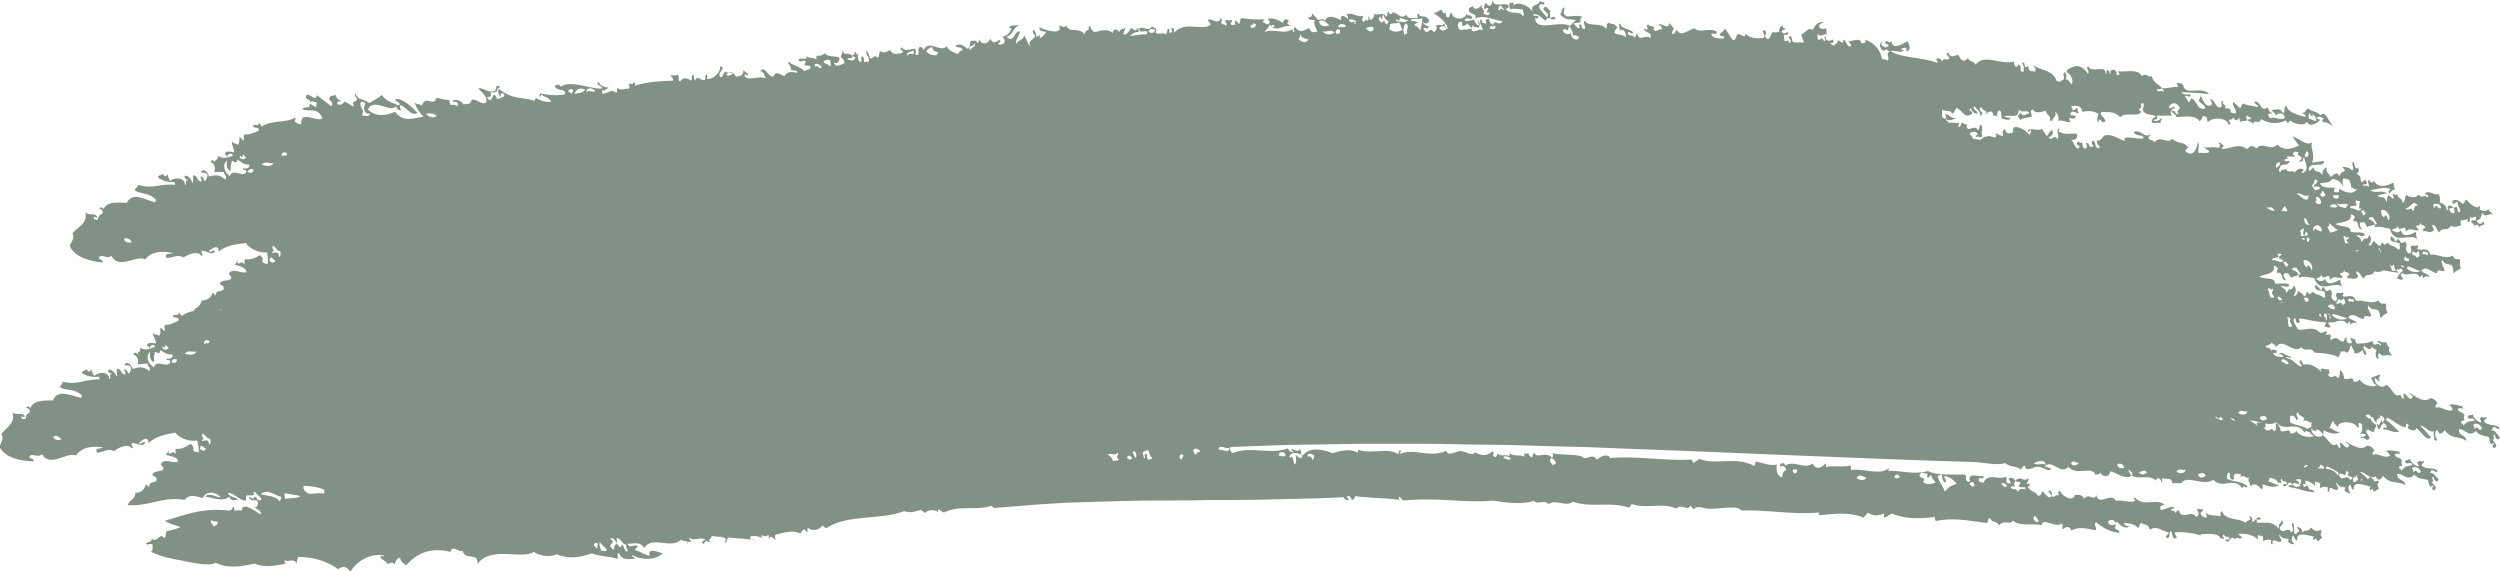 <?xml version="1.0" encoding="UTF-8" standalone="no"?><svg xmlns="http://www.w3.org/2000/svg" xmlns:xlink="http://www.w3.org/1999/xlink" fill="#829185" height="45.7" preserveAspectRatio="xMidYMid meet" version="1" viewBox="-0.0 0.1 200.0 45.7" width="200" zoomAndPan="magnify"><g id="change1_1"><path d="M199.35,34.48c.07-.05,.05-.13,.1-.19,.21-.14,.43,.38,.5,.01-.38-.31-.86-.09-1.23-.47-.02-.16,.27-.21,.2-.38-.21,.2-.3-.16-.53,.13,.04,.11,.14,.24,.06,.32-.23-.06-.73-.46-.56-.7-.19,.22-.29,0-.48,.22,.13,.41,.43-.08,.56,.33-.43,.12-.48-.05-.89,.38-.06-.13-.13-.17-.21-.22,.07-.25,.1-.06,.29-.21-.08-.15-.06-.27,0-.37-.14-.33-.38-.17-.54-.47,.16-.32,.57,.18,.36-.26-.32-.07-.95-.26-1.12-.06,.16-.1,.27,.11,.37,.34-.5,.26-1.05-.4-1.35-.14-.09-.15-.04-.26,.12-.33-.14-.38-.35-.39-.54-.47-.53,.42-1.1-.05-1.73-.44,.04,.19,.41,.21,.23,.44-.29,.23-.43-.4-.69-.35-.03,.14,.15,.34-.07,.42l-.19-.35c-.48,.35-.71-.69-1.11-.77-.39,.41-1.03-.12-.9-.56,.09,.02,.4,.51,.36,.11-.27,.08,.16-.24,0-.37-.22,.1-.44,.15-.66,.25,.19,.47,.17,.4,.45,.65-.59,.12-1.23-.16-1.4-.56,.06,.19-.37,.26-.47,.23,.03-.55-.54-.04-.76-.28,.03-.12-.16-.67-.34-.61,0,.22,.04,.46-.16,.62-.29-.52-.48,.28-.81-.36,.24,.06,.12-.15,.11-.34-.32,0-.87-.28-.59,.21-.31-.35-.89-.76-1.45-.61l-.2-.35c-.35,.08,.19,.4-.01,.51-.48-.22-.64-.63-1.2-.69,.18-.23,.27,.13,.45-.1-.31,.01-.87-.54-1.02-.2,.1-.07,.46,.13,.34,.24-.28-.07-.58,.05-.81-.35,.17-.02,.38,.11,.28-.23-.23,.05-.45-.21-.4,.2-.03-.5-.27-.25-.49-.49,.18-.11,.34-.08,.54-.31,.09,.23,.24,.08,.32,.37,.57-.84,1.3,.59,2.04,.02,.31,.42,.76-.12,1.05,.43,.66,.02,1.32,.06,1.93,.37,0-.17,.18-.3,.14-.48,.16,.07,.35-.12,.48,.13,.29-.17,.24-.43,.35-.64,.13,.23,.3,.48,.27,.66,.35,.06,.57-.17,.67-.26,.08,.25,.07,.38,.31,.39,.02-.38-.4-.47-.19-.73,.18,.15,.53,.5,.62,.04,.11,.23,.26,.19,.38,.34-.11,.19-.13,.41,.07,.69,.24-.18-.13-.22,.14-.48,.32,.41,.58,.01,1.03,.23-.25-.4-.33-.38-.19-.73-.15,.13-.2-.29-.31-.39-.25,.09-.45-.04-.67-.12,.03,.29,.41,.21,.24,.44-.2-.43-.62,.23-.62-.41-.48,.22-.74,.2-1.29,.22-.09-.15-.14-.28-.12-.4-.09,.06-.18,.1-.24-.07-.33,.06,.12,.33-.07,.43-.28,.09-.44-.16-.36-.47-.24,.08-.12,.26-.31,.36-.41-.09-.44-.54-.98-.12-.1-.17,.13-.26-.05-.46-.38,.03-.44,.07-.22-.21-.17-.11-.39,.13-.57,.07-.58-.62-1.26-.14-1.77-.26-.17-.33-.5-.71-.26-.93h.03c.1,.21,.02,.36,.24,.42,.27-.06-.05-.28,.13-.37l.3,.03c.6,.13,1.21,.26,1.83,.28-.07,.12-.11,.25-.18,.37,.18-.11,.32,.19,.51-.03-.06-.11-.19-.24-.19-.34,.21,0,.41,0,.62-.02,0-.02-.01-.03-.02-.04,.32-.06,.66-.21,.94,.2,.15-.27,.21-.26,.25,.06,.19-.27,.35-.15,.53-.17-.23-.25-.49-.18-.72-.45,.47-.45,.83,.16,1.26,.14-.02-.43,.43-.08,.6-.23-.02-.27-.42-.63-.24-.85,.24,.43,.53,.24,.79,.4,.2,.36,.09,.25,.19,.63,.24-.3,.23-.21,.56-.46-.18-.27-.09-.32-.12-.68-.2-.1-.44,.12-.61-.29-.6,.37-1.09-.06-1.79,.03-.32-.72-.76-.14-1.11-.4,.08-.08,.15-.16,.03-.28-.19,.22-.33-.13-.53,.17,0,.19,.19,.43-.05,.57-.06-.09-.12-.06-.18-.11-.33-.34,.09-.51-.24-.86-.26,.21-.31,.18-.56-.2-.1,.08-.12,.17-.15,.26-.16-.1-.31-.41-.48-.4-.1,.56,.49,.35,.78,.54-.11,.15,.17,.38-.1,.49-.27-.31-.58-.2-.85-.48-.28,.03-.2,.39-.44-.02-.19,.11-.04,.28-.29,.38-.12-.3-.28-.25-.41-.44-.14,.08-.18,.53-.41,.35,.13-.24,.29-.47,0-.8-.18,.62-.35,.02-.56,.61-.17-.43-.19-.28-.47-.53,.18-.13,.65,.25,.65-.16-.37-.17-.76,0-1.14-.08,.08-.53-.88-.29-1.23-.54,.36-.21,1.34-.18,1.14-.86,.13-.02,.25,.07,.37,.22-.12,.1-.13,.22-.09,.35,.53-.16,.24,.61,.72,.58-.15-.2-.29-.4-.15-.54,.11-.03,.22-.04,.32,0l.23,.34c.2-.15,.39-.09,.59-.24-.16-.42-.37-.2-.54-.47,.14-.1,.27-.14,.39-.07,.12,.17,.23,.34,.34,.51-.16-.01-.23,.05-.15,.26,.42-.17,.81,.01,1.21,.03,.45,1.36,1.7,.13,2.28,.73-.17-.23-.18-.42-.18-.62-.43,.24-1.06,.59-1.21-.05-.26,.31-.48,.16-.71,.06,.07-.31,.38,.03,.36-.43,.23,.69,.68-.32,.73,.46,.38-.44,.68-.02,1.04-.2-.15-.21-.31-.16-.16-.4,.15,.2,.25-.17,.28-.23-.04,.35,.27,.06,.41,.46-.16-.01-.23,.05-.15,.26,.29-.12,.54,.22,.85-.17-.07-.14-.23-.3-.16-.4,.35,.07,.28,.37,.59,.57,.25-.53,.6-.04,.89-.6,.2,.17,.49,.03,.7-.05,.39,.07,.79,.14,1.18,.19-.13-.37-.38,0-.54-.23,.05-.26-.25-.2-.05-.46h0s0,.1-.04,.18c.18-.02,.21-.07,.21-.14,.02,0,.05,0,.07,.03,.04,.14,0,.24,.13,.41,.1-.02,.14-.06,.16-.11,.02,.03,.04,.06,.06,.11,.14-.19,.27-.16,.37,.07-.31,.17-.37,.41-.51,.63,.19-.1,.31,.21,.51,0-.07-.17-.32-.39-.05-.46,.43,.33,1.03-.3,1.41,.35,.17-.26,.23-.24,.24,.07,.21-.25,.36-.12,.54-.14-.21-.27-.48-.21-.68-.5,.5-.42,.82,.21,1.25,.22,.02-.43,.43-.05,.61-.19,0-.27-.37-.66-.17-.87,.2,.45,.51,.27,.76,.45,.17,.38,.07,.25,.14,.64,.26-.29,.25-.19,.59-.42-.16-.28-.06-.33-.07-.69-.2-.11-.45,.09-.59-.32-.63,.33-1.08-.13-1.79-.09-.26-.74-.74-.19-1.08-.47,.08-.07,.16-.15,.05-.28-.21,.21-.32-.15-.54,.14,0,.15,.09,.33,.02,.47,0-.01-.01-.02-.02-.03-.04,.05-.08,.08-.12,.1-.05-.05-.1-.04-.15-.1-.31-.36,.13-.51-.18-.87-.27,.2-.33,.16-.54-.23-.1,.07-.14,.16-.17,.25-.15-.11-.27-.43-.44-.43-.15,.56,.46,.38,.74,.59-.12,.14,.14,.39-.14,.48-.25-.33-.56-.23-.81-.54-.29,0-.23,.37-.44-.05-.15,.07-.11,.19-.19,.28-.06-.03-.12-.04-.18-.05-.1-.17-.22-.17-.32-.34-.14,.07-.22,.52-.44,.32,.14-.23,.33-.45,.06-.8-.23,.6-.35,0-.6,.58-.14-.45-.17-.29-.43-.56,.19-.12,.63,.3,.66-.12-.35-.19-.76-.05-1.13-.16,.12-.53-.85-.35-1.19-.62,.37-.19,1.35-.09,1.21-.78,.13-.01,.24,.09,.35,.24-.13,.09-.15,.21-.12,.34,.54-.13,.19,.63,.67,.63-.14-.21-.26-.42-.11-.55,.11-.02,.22-.03,.32,.01l.2,.35c.21-.14,.4-.07,.61-.2-.13-.43-.35-.23-.5-.51,.14-.09,.28-.12,.39-.04,.1,.18,.2,.35,.3,.53-.16-.02-.23,.04-.17,.25,.43-.14,.8,.06,1.2,.11,.34,1.39,1.68,.24,2.22,.88-.15-.24-.14-.43-.13-.63-.44,.21-1.1,.52-1.2-.13-.28,.29-.49,.13-.71,.01,.1-.31,.38,.06,.39-.4,.18,.71,.7-.28,.69,.5,.41-.42,.68,.02,1.05-.13-.13-.22-.3-.18-.13-.41,.14,.21,.26-.15,.29-.21-.07,.35,.26,.08,.37,.48-.16-.02-.23,.03-.17,.25,.3-.1,.52,.25,.86-.12-.06-.14-.21-.31-.12-.41,.34,.09,.25,.38,.54,.61,.29-.51,.6,0,.94-.54,.22,.22,.61,0,.82-.03-.08-.07-.07-.35-.03-.4,.22,.08,.71-.3,.49,.15,.38-.02,.12-.2,.27-.44,.1,.27,.32-.11,.45,.06,0,.4-.14,.16-.37,.25-.05,.27,.13,.13,.25,.45,.16-.19,.29-.15,.37,.12,.06-.31,.53-.06,.35-.48-.1,0-.3,.48-.57-.11,.48-.07,.25-.29,.5-.59,.19,.5,.59-.13,.82,.19-.1-.31-.27-.18-.37-.49-.29,.28-.5,.12-.72,0,.07-.08,.1-.27-.02-.23-.16,.28-.75-.19-1.02-.53-.2,.09-.07,.27-.32,.35-.22-.29-.7-.48-.82-.17,.08,.43,.34-.19,.45,.06-.08,.22,.37,.61,.13,.78-.23-.07-.05-.19-.25-.45-.23,.19-.37-.13-.57-.1-.3,.06,.1,.33-.2,.39,.04-.37-.33-.62-.55-.61,.03-.35,.02-.43-.08-.69-.39,.12-.69-.3-1.09-.1,.02,.22,.39,.14,.2,.36-.33-.29-.4,.15-.74-.22-.08,.23-.7,.32-.92,.02-.29,.16,.01,.5-.36,.63,.03-.41-.41-.29-.4-.71-.16,.21-.25-.07-.39,.03,.07,.14,.18,.3,0,.37-.08-.18-.2-.13-.28-.3-.25,.13-.06,.38-.21,.53-.17-.56-.48-.25-.7-.49,.26-.12,.5-.15,.74-.17-.4-.36-.92,.09-1.32-.28,.55-.04,1.13-.32,1.63-.07-.11,.09-.26,.18-.12,.34,.27-.21,.15-.25,.44-.32,0-.17-.12-.38-.11-.55-.63,.36-1.31,.44-1.59-.21,.1,.24-.3,.31-.32-.01-.29,.12,.07,.41-.09,.57-.14-.19-.34-.03-.5-.13,.11-.12,.56,0,.31-.36-.09-.28-.31,.32-.4,.04-.08-.44-.03-.36-.36-.62,.28-.1,.15-.31,.14-.48-.29,.26-.29-.33-.38-.47-.26,.18,.15,.53-.11,.71-.24-.27-.52-.28-.8-.29,.14,.21,.3,.17,.14,.41-.26-.08-.18,.2-.44,.33,.05-.42-.36-.16-.59,.06-.24-.29-.42-.42-.34-.76-.35,.15-.35,.4-.35,.64-.18-.46-.7-.17-.69-.63-.13,.03-.31,.39-.41,.19,.09-.78,1.14-.08,1.26-.7-.32,0-.66,.1-.98,.11,.27-.63-.14-1.03-.03-1.63-.37,.37-.94-.28-1.56-.46,.24,.25,.24,.41,.55,.72-.63,.31-1.22,.45-1.74-.06-.63,.58-1.08-.31-1.72,.32-.09-.28-.25-.06-.36-.24-.12,.09-.24,.19-.36,.28-.32-.29-.71-.26-1.07-.19-.37,.08-.72,.22-.97,.15,.07-.08,.21-.15,.16-.26-.12-.03-.32-.42-.38-.08,.17-.13,.12,.25-.03,.29-.14-.13-.96,0-1.12-.06,.12,.18,.48,.25,.37,.41-.29,.11-.55,.01-.83,.04-.07-.31,.1-.57-.03-.89-.11,.58-.41,1.34-1.04,.73,.2-.15,.05-.26,.28-.23-.4-.59-.79-.27-1.32-.73-.34,.47-.89-.33-1.43,.27-.14-.3-.34-.02-.47-.39,.07-.08,.21-.15,.15-.26-.41,.4-.78-.44-1.32-.18,.19,.46,.79,.13,.78,.52-.45,.13-1.79-.37-1.49,.22-.42-.12-1-.61-1.61-.46-.34,.25-.29,.49-.61,.39-.11,.32,.23,.39,.2,.62-.09,.05-.17,0-.25-.05-.13-.2-.05-.35-.27-.56-.23,.13-.03,.33,.02,.51-.09-.02-.19-.01-.28,0-.07-.17-.12-.38-.33-.26,.13,.17,.12,.32-.04,.43-.33-.19-.15-.26-.27-.56-.15,.3-.23-.23-.38,.07-.09,.26,.29,.15,.16,.4-.25,.28-.42-.46-.64-.64,.22,.09,.65-.14,.42-.5-.49,0-.98,.14-1.44-.19,.04-.07,.13-.12,.08-.21-.39,.22,.12,.6-.19,.84-.13-.32-.31-.08-.48,0-.06-.03-.13-.06-.2-.08,.12-.2,.49-.14,.29-.65-.25,.15-.28,.34-.42,.51l-.4-.58c-.39,.2-.75-.12-1.14,.1,.2,.41,.09-.19,.25,.04,.06,.13-.08,.23-.09,.35-.24-.32-.77-.7-1.21-.64-.25,.13,.03,.35-.22,.47-.31,.01-.38,.14-.55-.31-.31,.14-.1,.37-.16,.56-.21-.05-.41-.15-.61-.25,.18,.28,.08,.29-.07,.37-.11-.06-.22-.1-.33-.11-.07-.03-.14-.03-.18,0-.07,0-.13,.03-.2,.05h0c-.12-.02-.15,.01-.16,.07-.1,.06-.2,.12-.3,.19-.18-.09-.37-.06-.56-.12-.03-.32-.28-.21-.22-.47,.21-.03,.43-.19,.62,.09-.07,.09-.2,.17-.14,.27,.18-.17,.33,.12,.51-.07-.17-.32,.09-.57-.07-.89-.3-.05-.04,.24-.28,.4-.29-.61-.95,.41-.91-.5-.11,.05-.21,.03-.31-.12-.24,.05-.11,.5-.33,.32-.08-.11,.06-.18,.02-.29-.29,.04-.58-.08-.88,.02,.23-.23-.33-.14-.11-.31,.26,.2,.55-.02,.82-.1-.45,.05-.55-.22-.92-.35-.02,.14,.19,.32-.02,.43-.08-.1-.16-.03-.24-.18,.06-.19-.06-.4,.03-.58,.26,.24,.55-.04,.8,.33,.24-.14,.18-.31,.34-.46,.53,.27,.65,.9,1.23,.47,.1-.25-.4-.19-.1-.45,.17,.39,.24,.4,.54,.44,.12-.22-.55-.32-.22-.61,.14,.36,.39,.25,.46,.8,.47-.31-.34-.37,.05-.72,.26,.46,.56,.18,.34,.63,.35-.41,.65-.35,.62,.1,.09-.07,.18-.12,.25,.04,.15-.11,.02-.62,.35-.45,.08,.21,.04,.4,.09,.6,.19,.04,.69,.26,.7-.1-.2,.15-.37-.09-.57-.02,.53-.33,1.18,.29,1.24-.59,.27,.34,.6-.07,.86,.29-.23-.03-.49,.4-.69-.04l-.27,.25c.08,.11,.15,.22,.23,.33,.21-.19,.54-.16,.91-.28,0-.2-.2-.42,.04-.58,.33,.46,.89,.14,1.07,.11,.05,.38,.47,.41,.32,.79,.07-.03,.13,0,.18,.1,.06-.42,.39-.36,.25-.76,.26,.05,.3,.48,.26,.7,.35-.2,1.2,.46,.84-.22,.14-.08,.57,.21,.52-.19-.14-.09-.3,.06-.43-.16,.27-.42,.46,.05,.71-.08l-.11-.17c.04-.06,.03-.14-.04-.23-.11,.08-.23,.25-.33,.16-.05-.11-.17-.23-.1-.31,.32,0,.77-.12,.85,.46,.45-.09,.9-.08,1.32,.18-.13,.22-.16,.46-.06,.72,.16-.68,.17,.11,.58-.11,0-.41-.52-.46-.31-.79,.5,.09,1.03-.12,1.49,.44,.49-.46,1.28,.02,1.7-.4-.07-.17-.25-.13-.17-.25,.32-.07,0-.62,.36-.44,.06,.21-.09,.37-.06,.57,.32,.41,.7,.25,1.05,.43-.18,.15-.44,.3-.31,.52,.23,.09,.48-.08,.7,.08-.15-.18,.14-.26,.04-.43-.24,.22-.46,.29-.66,.15,.33-.13,.37,.05,.29-.38,.4,.07,.82-.04,1.21,.05-.2-.27-.02-.66,.26-.6-.13-.37-.36,.19-.5-.11,.15-.34,.54-.51,.89,.05-.21,.3-.24,.23-.12,.49-.34,.12-.21-.44-.56-.2,.13,.2,.28,.15,.4,.45,.61,0,1.47-.22,1.83,.33,.26-.11,.11-.32,.37-.43,.06,.09,.12,.06,.18,.11,.17,.1-.03,.46,.22,.34,.28-.33,1.4-.34,1.58,.27,.34-.07-.14-.33,.05-.43,.09,.12,.22-.06,.34-.14,.11,.34,.28,.2,.45,.03,.07,.12-.02,.19,.09,.32,.19-.19,.34,.02,.54-.16-.1-.15-.08-.27-.02-.37,.12,.1,.24,.14,.36,.24-.12,.13-.22,.03-.34,.14,.24,.15,.46,.18,.54,.36-.13-.51,.49,.04,.57-.45,.62,.38,1.28,.43,2,.12,.2,.37,.15,.18,.32,0,.39,.28,1.09,.48,1.35,.11,.23,.52,.95,.03,1.07-.18-.06,.03-.4-.12-.23-.2,.18-.06,.35-.03,.5,.13-.08,.08-.16,.15-.04,.29,.29-.07,.54,.18,.81,.29-.61-.66-.52-1.2-1.05-.87-.3-.35-.66-.24-.97-.54-.26,.13-.17,.41-.44,.33,.03,.21,.4,.12,.21,.35-.59-.17-1.34-.32-1.51-.89-.29,.15,.01,.44-.27,.6-.24-.58-.81-.17-1.01-.25,.17,.03,.32,.19,.47,.41,.24-.29,.75-.12,.68,.24-.42,.2-.76-.17-1.17,0-.05-.09-.11-.17-.16-.26,.09-.25,.41,.01,.29-.22-.15,.14-.22-.28-.34-.38-.55,.43-.53-.58-1.04-.48,.04,.29,.42,.3,.27,.44-.38-.1-.77-.09-1.13-.28-.25,.09-.11,.27-.3,.37-.17-.2-.38-.36-.53-.49-.14,.24,.27,.6,.22,.86-.17,.16-.3-.05-.45-.03,.14-.35-.3-.35-.42-.31,.13-.38-.24-.29-.2-.49,.04-.04,.08-.08,.02-.14-.32,.12,.09,.41-.19,.54-.41,.1-.54-.82-.83-.63,.15,.18,.19,.34,.08,.46-.55,.23-.76-.72-.87-.85,.09,.19-.08,.32-.12,.49,.13,.23,.6,.39,.51,.63-.67,.14-.56-.52-1.07-.82-.15,.09-.09,.22-.23,.32-.11-.17-.22-.34-.33-.51,.13-.11,.52,.24,.46-.12-.26-.03-.52,.07-.76-.17,.76-.02,1.5,.08,2.25,.13-.56-.65-1.95,.15-2.06-.68-.17-.25-.37-.19-.56-.2,.06,.11,.17,.23,.1,.32-.4-.05-.83,.15-1.24,.09,.05,.11,.17,.23,.1,.32-.17-.24-.4,.1-.56-.2,.16-.08,.3,.04,.46-.12-.39-.41-.61-.35-.87-.98-.36,.21-.16-.28-.77,0-.33-.62-1.31-.27-1.9-.37,.06,.11,.17,.23,.1,.31-.06-.05-.13-.05-.2,.04,.07-.32-.18-.63-.48-.39-.09,.08,.04,.2-.03,.29-.16-.23,0-.27-.23-.34-.15,.09-.06,.23-.09,.35-.12-.15-.05-.25-.16-.4-.41-.13-1.08,.2-1.27-.25-.31,.14,.2,.43-.05,.58-.3-.46-.61-.61-.91-.6-.3,.02-.57,.19-.81,.35,.08-.06,.13,.06-.01,.14,.29,.04,.66,.6,.44,.95-.27-.18-.17-.4-.48-.37,.07-.18,.13-.37-.08-.6-.24,.18,.08,.45-.12,.64-.21,.03-.23,.27-.52,.06-.36-.95-1.31-.78-1.89-1.27,.15,.2,.29,.39,.15,.54-.36-.09-.48,.07-.54-.46-.45,.39-.11-.45-.5-.23,.22,.26,.13,.46,.14,.68-.09,.05-.17,0-.25-.04,0-.17,.09-.33-.15-.54-.15,.42-.42,.1-.37-.21-.59,.14-1.18-.03-1.71-.12-.53-.08-1-.09-1.37,.36-.19-.36-.41-.16-.61-.52-.36,.42-.58,.14-.75-.26-.47,.06-.62,.32-.82-.19-.36,.12,.23,.38,.04,.52-.26,.19-.39-.23-.52,.22-.15-.33-.32-.3-.5-.22,.06,.11,.18,.22,.11,.31-.6-.24-1.3-.32-1.96-.43-.67-.1-1.31-.2-1.8-.52,.32-.09,.96,.23,1.08-.09-.09,.05-.26,.02-.19-.1,.23-.07,.5-.17,.37,.19,.43,.02,.29-.5,.1-.79-.47,.3-1.19,.71-1.27,0-.18,.33-.33-.2-.51,.08,.05,.27,.4,.13,.24,.32-.2,.22-.38,.02-.57-.14,.04-.07,.13-.13,.07-.21-.24,.21-.19,.46,.1,.74,.21-.07,.22-.26,.5,.06-.35,.2,.11,.5-.15,.71-.14-.14-.29-.08-.44-.13-.15-.88-.85-1.43-1.4-1.55,.28,.26-.17,.33-.26,.26-.1-.46-.69-.13-1.01-.12,.08,.13,.25,.27,.18,.39-.32,.17-.41-.62-.62-.51,.08,.49-.33,0-.44,.02,.13,.19-.25,.31-.33,.47-.1-.17-.21-.1-.31-.26,.17,.07,.41,.03,.26-.26-.28,.17-.63,.15-.56-.28-.29,.12,.15,.31-.14,.42-.28-.51-.22-.05-.44-.11-.17-.19-.09-.35-.05-.52,.04,.37,.52,.02,.76,.07-.21-.17,0-.29-.11-.45-.19,.01-.38,.1-.57-.13,0-.28,.22-.27,.39-.4-.57,0-.64,.22-.9,.64-.33-.28-.61,.27-.9,.35,0,.22,.2,.46,.18,.67-.29-.09-.59,.06-.88-.08-.08-.2-.04-.57-.31-.39,0,.25,.34,.21,.05,.52-.12-.41-.13-.14-.38-.18-.02-.17-.08-.35-.05-.52,.07,.05,.45,.02,.32-.19-.17,0-.34,.23-.51-.05,.06-.26,.4-.05,.26-.27-.12,.08-.18-.13-.19-.24-.24,.17-.3,.36-.26,.56-.17-.08-.34,.12-.51-.05-.2,.2-.24,.78-.51,.53-.3-.25,.18-.42-.18-.67-.3,.19,.22,.46-.07,.65-.48,.03-.97,.09-1.45-.35,.05,.47-.42,0-.57,.03-.22,.11-.16,.61-.44,.48-.21-.3-.48-.76-.63-.92-.02,.16-.18,.26-.38,.41-.08,.36,.43,.03,.31,.39-.3,0-.92,.03-1.01-.36,.17-.12,.45,.16,.44-.19-.57-.36-1.4,.17-1.77-.27-.68,.2-1.07,.73-1.45,.12-.13,.18-.13,.46-.38,.27,.07-.12,.03-.24,.19-.35l-.38-.46c-.07,.7-.83-.26-.88,.24,.19-.17,.31,.11,.25,.3-.21-.15-.42,.3-.63-.03,.12-.37-.22-.15-.45-.39-.28,.13,.16,.3-.12,.43-.06-.04-.13-.15-.19-.08,.03,.34,.69,.22,.51,.75-.34-.4-.93,.38-1.07-.41-.13,.12-.06,.24-.18,.36-.2-.31-.56-.03-.57-.39,.14-.21,.3,.24,.44-.05-.53-.37-.82-.18-1.08-.71-.15,.21,.09,.44-.05,.65,.29-.39,.65,.18,.51,.46-.3-.26-.59-.14-.89-.33,.02-.15,.08-.29,.24-.43-.24-.4-.47-.22-.7-.4-.25,.16-.09,.34-.18,.5-.48-.59-1.33-.09-1.78-.67-.06,.22,.1,.44,.08,.66-.41,.11-.15-.49-.51-.31,.07,.1,.13,.2,0,.29-.13-.1-.37-.24-.39-.45,.19,0,.38,0,.56-.06-.1-.15-.04-.29,.11-.43-.42-.15-.84-.01-1.26-.03-.39-.25-.15-.49-.15-.73-.39,.23-.1,.24-.36,.58,.56,.58,.82,.29,1.27,.47-.3,.16-.22,.27-.49,.43,.07,.38,.29,.38,.21,.81,.13-.17,.58,.08,.51,.16-.22,.37-.76-.11-.64-.45-.16,.33-.66,.05-.63-.16,.14-.3,.3,.15,.44-.06-.07-.1,.03-.19,.12-.29-.97-.49-2.76,.58-2.8-.69,.05,.16,.36,.13,.25-.09-.09-.03-.49,.02-.38-.15,.31-.05,.64,.22,.96,.53,.25-.53,.55,.09,.81-.2-.16-.3-.29,.03-.44-.08,.02-.17-.06-.34,.05-.51-.33-.19-.27-.5-.58-.23,0,.31,.56,.34,.28,.74-.33-.45-.7-.66-.6-.96,.09-.22,.5,.11,.37-.28-.1,.06-.21,.05-.32-.08-.15,.52-.77,.12-.6,.86-.23-.43-1.19-.9-1.53-.47,.05-.1,.02-.2-.01-.29-.08,.08-.16,.15-.25,0-.1,.19-.1,.39,.03,.58,.33-.12,.67,0,1.01,.02-.09,.17,.21,.35-.04,.51-.23-.47-.91-.04-1.34-.54,.16-.17,.31-.08,.17-.36-.4-.16-1.19,.24-1.22-.37-.08,.33-.17,.71-.56,.22-.13,.12-.06,.24-.17,.37,.14,.33,.24-.18,.39,.14-.42,.39,.2,.13,.08,.37-.16,.22-.34-.02-.5,0,.21-.42-.27-.38-.1-.8-.1,.28-.61,.63-.75,.15-.1,.15-.21,.08-.3,.22-.1,.57,.78,.31,.48,.8,.84-.33,1.45,.13,2.21,.22-.26,.49-.65-.26-.74,.29-.28-.13-.3-.23-.34-.51-.45,.24-.21,0-.23,.44-.24-.16-.39,.03-.33-.36-.42,.05,.1,.59,.04,.88-.3-.23-.57,.22-.88,0,.05-.15,.05-.29,.1-.44,.16,.3,.3,.11,.45,.22,.16-.13,.13-.62-.09-.51,.15,.07,.17,.46,.02,.29-.17-.15-.25-.29-.27-.44-.21,.02-.74,.28-.75,0,.2-.26,.42,.11,.62-.15-.19-.36-.44,0-.46-.36-.11,.63-1.22,.54-1.2-.07-.27,.19-.13,.56-.42,.37-.08-.12-.02-.24-.08-.36-.19,.22-.23-.07-.33-.22-.21,.08-.4,.25-.61,.29,.49,.31,.98,.7,1.14,1.24-.27,0-.21-.24-.28-.44-.21,.35-.46-.04-.68,.22,.14,.17,0,.34-.16,.51-.29-.45-.52,.04-.62,0-.09-.12-.27-.24-.21-.36,.09-.06,.5,.2,.37-.15-.09,.05-.5-.23-.39-.29,.12,.17,.54,.09,.43-.22-.35-.49-.63-.03-.85-.5-.13,.13-.02,.25-.04,.37-.28-.05-.79,.16-.9-.27-.46,.44-.64-.13-1.08-.19,.01,0-.29,.39-.32-.06-.22,.15-.05,.29-.22,.44-.15-.46-.7-.06-1.03-.26,.11,.14,.06,.29-.09,.44-.32,.19-.13-.28-.33-.21,.06,.12,.07,.24-.03,.37-.15-.37-.24,.21-.38,0-.17-.14,.09-.29-.03-.44-.41,.16-.86-.33-1.27-.11,.12,.12,.13,.24,.09,.36-.35-.32-.57-.36-.56,.09-.46-.21-1.04-.48-1.25,.06-.23-.29-.42,0-.64-.11-.07-.25-.23-.17-.36-.49-.1,.28-.11,.35-.35,.31,.03,.31,.33,.18,.53,.27-.15,.3,.09,.58,.2,.87-.25,.1-.51,.14-.65-.26-.37,.12-.71,.5-1.14-.09-.23,.1,.1,.51-.15,.37-.07-.07-.04-.14-.08-.22-.49,.51-1.53-.07-2.23,.26,.26-.34,.27-.24,.44-.61,.16,.32,.23-.19,.39,.13-.05,.09-.19,.02-.11,.15,.63,.16,.84-.27,1.43-.15-.18-.14-.47-.14-.17-.43-.27-.21-.41-.14-.49,.17-.18-.14-.87-.49-1.22-.3,.1,.12,.25,.23,.1,.36-.15,.19-.35-.14-.51-.12l.16-.23c-.6,.05-1.22-.01-1.83-.09-.21,.16-.04,.3-.2,.46-.09-.09-.19-.18-.28-.27-.13,.13-.01,.25-.02,.37-.14-.13-.24,.13-.39-.12,.05-.1,.17-.21,.09-.3-.18,.12-.39-.09-.55,.11,.11,.11,.25,.23,.1,.36-.15-.2-.25,0-.4-.26,.1-.13,.08-.25,.02-.37-.29,.63-.71-.01-1.05,.15-.03,.15,.26,.27,.17,.43-.75,.47-2-.35-2.88,.59-.11-.11,.08-.25-.11-.36-.32,.03,.07,.17-.14,.38-.33,.03,.03-.18-.23-.34-.16,.16,.01,.29-.2,.46-.3-.2-.53,.09-.83-.14,.1-.13,.08-.25,.02-.37-.07,.08-.17-.02-.27-.12-.4,.49-.74-.08-1.05,.18,.07,.44,.43,.11,.66,.23-.05,.08,0,.15-.04,.22-.46,0-.91,.09-1.36,.14,.24-.24,.5-.37,.78-.3-.16-.11-.07-.24-.11-.36-.4,.48-.3-.04-.62,.06-.07,.21-.32,.52-.57,.5,.05-.35,.14-.36,.17-.61-.16,.25-.38,.02-.51,.42-.07-.27-.49-.36-.5,.05-.53-.4-.99-.16-1.46-.07-.3-.09-.3-.59-.5-.45,.18,.41-.24,.13-.29,.63-.54-.65-1.14-.03-1.49-.7-.15,.28-.39-.05-.57,0,.38,.82-1.19,.35-1.56,.12-.06,.49,.49,.23,.51,.45-.16,.18-.32,.41-.5,.43,.09-.41-.1-.12-.27-.11-.01-.35-.07-.34-.21-.56-.23,.23,.18,.37,.09,.58-.21,.28-.52,.28-.39,.79-.19-.3-.24-.61-.45-.91-.09,.39-.52,.38-.65,.67-.11-.31,.31-.68,.29-1-.46-.08-.4,.99-1.07,.45,.61-.22,.43-.68,1.05-.96-.25,.05-.84-.02-.84,.26,.06-.05,.12-.04,.2,.04-.2,.47-.46,.59-.72,.63,.12,.22,.28,.2,.09,.58-.15-.04-.27,.16-.44,0,.06-.22,.37-.08,.08-.31-.3,.14-.44,.39-.71-.11-.19,.53-.86,.45-.81,.05l-.2,.33c-.17-.37-.28-.14-.54-.21-.15,.32,.02,.47-.27,.64-.31-.24-.64-.5-.98-.22,.17,.21,.58-.02,.57,.36-.25-.03-.28,.28-.4,.28-.45-.25-.57-.15-.86-.61-.27,.27-.61,.12-.95,.01-.33-.1-.66-.16-.9,.29-.05-.19-.13-.25-.3-.25-.27,.2,.1,.67-.27,.64-.21-.14,.13-.37-.15-.5-.41,.02-.69,.29-1.03-.12-.29,.2,.22,.26,.08,.43-.32,.07-.75,.28-.99-.2-.26,.09-.49,.32-.81,.07-.11,.19-.01,.35-.21,.56-.29-.42-.38,.25-.64-.04,0-.2-.13-.37-.23-.56-.18,.35,.38,.58,.11,.95-.13-.14-.21,0-.32-.02,0-.18,.04-.35-.16-.49-.19,.23,.13,.43-.16,.48-.24-.21-.16-.47-.14-.72-.16,.44-.13-.27-.32-.02,.11,.14-.08,.1-.14,.25,.11,.14,.26,.03,.22,.18-.15,.35-.4,.12-.61,.12,.09-.31,.32,.1,.39-.3-.41-.4-.67,.13-.8-.51,.05,.34-.13,.38-.13,.63,.09,.03,.3,.23,.28,.47-.22,.06-.71,.44-.84-.06,.22,.18,.49-.09,.43-.39-.42-.18-.76,0-1.21-.35-.25,.43-.72-.09-.6,.5-.37-.21-.57-.06-.82-.28,.11,.48-.51-.02-.63,.35,.24,.26,.35-.15,.59,.1-.39,.57,.42,.08,.36,.53-.21,.19-.38,.09-.46,.24-.39-.42-.89-.41-1.3-.78-.06,.24,.28,.39,.2,.63,.16,.22,.53-.06,.5,.27-.37-.05-.76-.18-1.02,.28-.32-.13-.69-.49-.88,.03-.44,.02-.7-.92-1.05-.44,.31,.05,.3,.3,.44,.58-.61-.27-1.43,.29-1.7-.21,.15-.43,.14,.29,.29-.14l-.38-.29c0,.45-.32,.46-.59,.51-.23-.52-.51-.18-.86-.41-.24,.22-.14,.4-.35,.46-.45-.37,.56-.73-.07-.89,.11,.49-.63,1.13-1.06,1,.08-.15,.05-.26-.02-.37-.19,.19,0,.3-.15,.49-.47,0-.51-.46-.76,.02-.14-.14-.03-.34-.17-.48-.19,.2,0,.3-.15,.49-.35-.23-.66-.29-.88,.07-.3-.13,.08-.42-.25-.54-.17,.12-.39,0-.56,.07,.19,.1,.28,.23,.22,.4-1.15,.05-1.94,.08-3.05,.4,.04-.11,.08-.22-.07-.29-.07,.33-.29,.04-.41,.18,.08,.11,.1,.23,.03,.37-.32-.1-.55,.2-.92-.07-.1,.15,0,.25-.09,.4-.49-.43-.73,.18-1.15,.02,.04-.09-.01-.15,0-.23,.21,.06,.36-.1,.53-.23-.29-.03-.62-.07-.82-.45-.3,.29,.4,.29,.26,.54-.86,.04-2.56-.72-3.27-.15-.2-.3-.24-.13-.48-.09,.11,.53,.91,.15,.82,.68-.53,.13-1.19,.11-1.96-.06-.21,.28-.01,.41,.08,.05,0,.22,.71,.25,.75,.63-.4,.05-1.07-.17-1.24-.37,.04,.08-.02,.18-.07,.28-.95-.31-1.75-.06-2.86-.96-.11,.27,.03,.45,.12,.65,.1-.13-.01-.31,.12-.27,.16-.03,.24,.03,.2,.24-.21,.04-.37,.24-.6,.19,.04-.14-.13-.22-.16-.33-.19-.04-.21,.51-.4,.43-.09-.08-.23-.13-.2-.24,.33-.06,.29,0,.28-.4,.22,.08,.39-.02,.56-.1-.27-.21,.35-.2,.08-.41-.27,.03-.14,.06-.28,.39-.57,.27-.91-.26-1.36-.19,.29,.35,.75,.64,.64,1.11-.28,.32-.83-.32-1.16-.18-.13,.48-.45,.27-.68,.37-.07-.32-.87-.54-.84-.2,.18-.07,.56,0,.36,.35-.23-.21-.37-.08-.56-.13,.06-.15-.17-.2-.04-.37-.59-.06-.38-.02-1.04-.19-.34,.82-.86-.3-1.19,.63-.24-.2-.35-.01-.6-.26,.19,.5,.4,.78,.73,1.14-.8,.14-1.63,.47-2.28-.39-.58,.27-1.51,.5-2.17-.19,.47-.99,1.93,.4,2.28-.31-.12,.15,.25,.52,.37,.34-.09-.1-.12-.22-.05-.37,.42,.07,.85,.96,1.37,.62-.39-.42-1.21-1.21-1.78-1.1-.02,.21,.51,.24,.29,.52-.52-.25-.91-.27-1.38-.85-.3,.3-.67,.42-.99,.65-.54-.44-.81-.11-1.1-.77-.19,.28,.28,.31,.05,.6-.4,.16-.22,.01-.19,.46l-.73-.43c-.14,.24-.34,.32-.6,.22,.02-.34,.22-.15,.31-.27-.29-.1-.4-.27-.41-.47-.18,.13-.46-.07-.55,.36,.18,.14,.36,.28,.18,.56-.36-.31-.76-.6-1.15-.9-.1,.68-.78-.48-.88,.17,.13,.3,.33,.08,.34,.42,.1-.23,.37,.03,.52-.04-.03,.14,.04,.24-.07,.41l-.49-.29c.06,.54-.4,.14-.59,.45,.61,.27,1.18-.22,1.63,.73-.44,.37-1.82-.72-1.71,.47-.14,.05-.33-.07-.53-.2,.03-.11,.12-.25,.03-.32-.82,.48-1.91,.16-2.7,.73,.03-.14-.14-.21-.17-.32-.07,.38-.39,.03-.51,.28,.26,.24,.52,0,.46,.37-.36,.14-.7,.31-1.11,.28-.17,.22,.03,.31-.1,.51-.1-.09-.11-.22-.29-.28-.09,.22,.04,.35-.13,.6-.31-.16-.28-.03-.5-.27-.03,.32,.19,.55,.17,.88-.28-.03-.6-.2-.75,.14l.16,.09c-.02,.06-.03,.11,.05,.14,0-.34,.46-.33,.44-.09-.45,.14-.75,.26-1.2,0,.07,.43-.29,.21-.21,.55-.07-.18-.26-.29-.36-.08,.32,.18,.42,.45,.29,.83,.27,0,.52-.03,.8,0-.08,.24,.32,.29,.07,.6-.47-.47-.85-.35-1.29-.25-.07-.29-.39-.74-.66-.35,.2,.11,.3-.03,.53,.17,.04,.23-.14,.51-.2,.56-.09-.08-.18-.54-.38-.32,.11,.03,.19,.42-.02,.33-.26-.13-.13-.42-.51-.5-.11,.19,.07,.64-.12,.61,.02-.22-.37-.68-.6-.54-.02,.31,.25,.21,.26,.36-.3-.13,0,.49-.22,.33-.03-.62-.89-.59-1.18-.29-.12-.16-.19-.35-.2-.55-.16,.25-.34,.24-.37-.08-.09,.25-.34,.06-.42,.33,.31,.29,.96,.43,1.35,.38-.03,.09,.03,.15,.02,.23-1.16-.14-1.69,.37-2.97,0-.02,.3-.2,.18-.25,.43,.5,.36,1.18,.15,1.7,.78l-.07,.19c-.42-.12-.89-.33-1.29-.41-.41-.07-.76,0-.98,.45-.66-.03-1.65-.13-1.84,.51-.07-.18-.23-.18-.37-.07,.23,.08,.35,.22,.24,.45-.17,.02-.3,.15-.36,.48-.21-.09-.32,.05-.3-.26,.1,.03,.23,.14,.28,.03-.21-.41-.58-.08-.95-.37,.17,.93-.66,1.16-1.05,1.68,.23,.31-.08,.68-.22,.98,.4,.91,1.58,1.24,2.67,1.34-.07-.33-.28-.16-.35-.4,.27-.35,.65,.19,1.02-.14,.56,1.16,2.03-.09,2.71,.29,.28-.38,.7-.54,1.12-.59,.42-.04,.84,.03,1.09,.09-.14,.12-.73-.07-.52,.38,.55,.02,.88-.33,1.38-.03,.38-.28,1.18-.57,1.41-.12,.3-.13-.11-.14,.05-.42,.34-.03,.86,.45,1.06,.02-.18-.17-.46,.29-.47-.04,.27-.16,.75-.55,.75,.08,.63-.5,1.42-.59,2.19-.68,.32,.53,1.2,.83,1.69,.74,.04,.3,.08,.6,.05,.92-.12,.02-.26,0-.44-.14,.08-.24,.01-.42-.19-.55-.36,.21-.73,.42-1.2,.32-.08,.16,.02,.25-.05,.41-.23-.34-.26,0-.55-.08,0-.08,.06-.19-.01-.23-.05,.17-.12,.28-.21,.33,.27,.12,.96,.19,.94,.63-.57,.08-.98-.35-1.36,.03-.11,.23,.29,.25,.11,.51-.28,.2-.7-.01-.91,.39,.21,.1,.4,.2,.34,.41-.17,.3-.58-.04-.66,.52-.1-.06-.07-.18-.21-.23-.2,.48-.52,.63-.89,.62-.12,.56-.46,.5-.66,.84-.35,.08-.69,.19-.97,.42,.02-.14-.16-.2-.2-.31-.04,.39-.39,.05-.49,.31,.28,.23,.51-.03,.49,.34-.34,.16-.67,.36-1.09,.35-.15,.23,.05,.3-.06,.51-.11-.08-.12-.21-.31-.26-.07,.22,.06,.35-.08,.61-.32-.14-.28,0-.52-.24,0,.33,.24,.54,.24,.86-.28-.01-.62-.16-.74,.19l.17,.08c-.01,.06-.02,.12,.06,.13-.02-.34,.43-.35,.43-.12-.44,.17-.73,.31-1.2,.08,.1,.42-.27,.23-.17,.57-.08-.18-.28-.27-.37-.06,.34,.16,.45,.43,.35,.81,.27-.02,.52-.07,.8-.06-.06,.25,.34,.27,.12,.59-.5-.43-.88-.29-1.31-.17-.09-.29-.45-.71-.69-.31,.2,.09,.3-.05,.54,.14,.06,.23-.1,.51-.16,.57-.09-.07-.22-.53-.4-.29,.11,.02,.22,.41,0,.33-.27-.11-.16-.41-.55-.46-.1,.2,.12,.64-.07,.61,0-.22-.42-.65-.64-.5,0,.31,.27,.19,.29,.35-.31-.11,.04,.49-.19,.34-.08-.62-.93-.53-1.2-.21-.13-.15-.21-.33-.24-.54-.14,.26-.32,.26-.37-.06-.07,.25-.33,.08-.39,.36,.33,.27,.99,.36,1.38,.29-.03,.1,.04,.14,.03,.23-1.17-.06-1.66,.48-2.96,.18,0,.3-.19,.19-.21,.44,.53,.32,1.18,.07,1.76,.66l-.05,.19c-.43-.09-.91-.28-1.32-.32-.41-.04-.76,.05-.94,.52-.66,.01-1.65-.02-1.79,.63-.08-.17-.25-.17-.37-.05,.23,.07,.36,.19,.27,.43-.17,.03-.29,.17-.32,.5-.22-.08-.32,.07-.32-.24,.11,.03,.24,.12,.28,.01-.24-.4-.59-.04-.98-.3,.24,.92-.57,1.19-.91,1.74,.25,.29-.03,.68-.15,1,.47,.88,1.67,1.14,2.77,1.16-.09-.33-.29-.14-.38-.37,.24-.37,.66,.15,1.01-.21,.65,1.12,2.02-.22,2.73,.11,.25-.39,.66-.59,1.08-.66,.42-.07,.84-.03,1.09,.02-.13,.13-.73-.03-.49,.41,.55-.02,.86-.39,1.37-.12,.36-.3,1.13-.65,1.4-.22,.29-.15-.12-.14,.02-.42,.34-.05,.9,.39,1.06-.05-.19-.16-.43,.32-.48,0,.26-.18,.7-.6,.76,.03,.59-.54,1.37-.68,2.14-.82,.36,.51,1.26,.74,1.75,.63,.06,.3,.13,.59,.13,.92-.12,.03-.26,.01-.45-.11,.06-.24-.02-.42-.23-.54-.35,.23-.69,.46-1.17,.39-.07,.17,.04,.25-.02,.42-.25-.33-.26,.02-.56-.05,0-.08,.05-.19-.03-.23-.04,.17-.1,.29-.19,.34,.28,.11,.97,.12,.99,.57-.56,.12-1.01-.29-1.36,.12-.09,.24,.31,.23,.15,.5-.26,.22-.7,.03-.88,.45,.21,.08,.41,.17,.37,.39-.15,.31-.58,0-.62,.56-.11-.06-.09-.18-.23-.21-.16,.5-.47,.66-.84,.67-.08,.61-.48,.52-.63,.98,1.65,.14,2.84-.73,4.55-.42,.16-.22,.38-.31,.63-.31,.25,0,.54,.08,.83,.16,.22-.52,.97-.61,1.44-.04-.41-.04-.98-.43-1.22-.07,.68,.1,1.47,.45,1.91-.02,.02,.37,.5,.34,.69,.24-.24-.18-.75-.24-.81-.51,.5-.05,.87,.61,1.44,.61,.07-.17-.04-.25,.02-.42,.24-.02,.84,.1,.55-.26,.08,.04,.12-.03,.19-.01,.08,.23,.41,.35,.5,.57-.05,.1-.13,.1-.22,.1-.21-.06-.13-.26-.39-.3,.03,.44-.37-.15-.41,.11,.35,.34,.3,.06,.69,.24,.11,.24-.05,.54-.24,.52,.25,.15,.57,.27,.5,.57-.48-.32-1.52-1.06-1.51-.33-.2,0-.41-.04-.58,.03,0-.13-.03-.26-.09-.36-.09,.2-.2,.36-.38,.34-.94-.13-1.89-.05-2.76,.14-.87,.2-1.68,.47-2.37,.68,.67,.36,.82,.31,1.28,.5-.35,.15-.72,.26-1.12,.32-.09,.14-.04,.6-.23,.53-.3-.45-.49,.42-.96,.08-.04,.36-.27,.15-.48,.41,.24,.14,.31-.09,.55,.05-.03,.23,.07,.47-.14,.57,.87,.46,1.73,.57,2.71,.76,.58,.11,1.95,.45,2.48,.13,.99,.51,2.19,.27,3.08,.07,.88,.35,1.66,.15,2.52,.01-.09-.07-.1-.17-.11-.27,.34,.15,.87-.21,.95,.28l.15-.56c1.03,.02,2.14,.22,3.21,.98,.32-.25,.68-.26,.97,.21,.63-1.03,1.82-1.51,2.72-1.29-.06,.17-.29-.09-.33,.13,.24,.31,.38,.2,.59,.55,.17-.04,.28-.25,.57,0,.08-.33,.22-.52,.44-.5,0,.26,.25,.43,.48,.6,.91-1.08,2.1-1.44,3.55-1.08,.11-.62,.7,.08,.97-.08,.19,.82,1.24,.04,1.19,1.04,1.07-1.47,3.51-.31,4.49-.96,.47,.35,1.39,.44,1.85,.19,1.1,.45,1.95,.2,2.8-.07,.87,.31,1.27,.18,2.04,.44,.1-.13-.09-.52,.16-.44,.21,.63,.92,.43,1.29,.42-.11-.09-.3-.16-.28-.3,.79,.46,1.91,.42,2.45-.12-.2-.05-1.28-.54-1.03,.19-.36-.04-.8-.36-1.18-.46,.04-.18,.16-.14,.21-.3-.28-.22-.65,.24-.8-.2,.39,.03,.96-.25,1.33,.34,.62-1.03,2.14,.14,2.95-.67,.3,.26,.52-.06,.54,.36,.02-.34,.2-.13,.29-.25-.08-.08-.22-.13-.2-.25,.52,.31,.81-.13,1.31,.14-.06,.09-.48,.13-.14,.35,.25-.54,.39,0,.55-.17-.33-.18,.1-.17,.09-.49,.5,.14,.76-.02,1.17,.26-.23,.18,.12,.62-.03,.32l.17-.44c.75,.09,1.47,.07,2.24,.24-.22-.18-.51,.08-.45-.32,.33-.1,.76,.01,1.01,.15-.09-.08-.17-.15-.08-.28,.26,.28,.35-.03,.56,.06,0,.08-.07,.17,0,.23,.23-.39,.41,.18,.56,.07-.08-.1-.11-.22-.05-.37,.72-.16,1.35-.42,2.01-.1,.13-.19,.23-.57,.52-.07,.08-.15,0-.25,.07-.4,.26,.29,.89,.26,1.15-.17l.3,.22c.94-.6,2.01-.74,3.09-.84,1.08-.1,2.17-.16,3.17-.53,.51,.2,.91,0,1.35-.09,.1,.08,.2,.16,.3,.24,.28-.32,.83-.26,1.05-.08-.05-.46,.24,0,.48,.04,1.16-.62,2.58-.12,3.78-.54,.07,.06,.15,.12,.22,.18,1.17-.1,2.34-.19,3.5-.28,1.17-.08,2.33-.16,3.5-.18,2.34-.07,4.66-.16,6.99-.14,1.17,0,2.33-.02,3.49-.04,1.17,0,2.33,0,3.5-.02,1.16-.03,2.33-.05,3.5-.08,1.17-.02,2.34-.06,3.51-.12,.03,.22,.29,.28,.43,.18-.1-.14-.24-.05-.2-.2,.34-.28,.25,.22,.5,.24l.19-.31c.66,.09,1.21,.12,1.77,.15,.56,.03,1.11,.06,1.76,.15-.06-.09-.08-.29,.03-.22l.27,.27c1.18-.12,2.39-.1,3.59-.03,1.21,.07,2.41,.15,3.6,.04,.55,.09,1.1,.17,1.64,.19,.54,.02,1.08,0,1.61-.17,.42,.36,.76-.16,1.18,.26,.61-.45,1.34,.27,1.95-.19,1.53,.52,2.97-.05,4.5,.47l.21-.29c.59,.22,1.23,.18,1.85,.15,.31-.02,.61-.03,.9,0,.29,.03,.56,.1,.81,.23,.38-.48,.93,.26,1.14-.26l.25,.3c.34-.36,.73-.06,1.21-.04,.89,.04,2.29-.33,2.62,.14,2.05-.08,4.11,.36,6.16,.16,.06,.08,.03,.15,.06,.22,1.18-.11,2.36-.29,3.55,.19l.34-.41c.5,.36,.94,.22,1.28,.09,.08,.1-.05,.19,0,.29,.27,.08,.54-.44,.81-.23,1.1,.41,2.19,.34,3.29,.2-.08,.04,.01,.19,.04,.34,1.36-.32,2.73-.02,4.09,.15,.17-.12,.02-.29,.24-.41,.25,.49,.51,.16,.75,.6,.38-.49,.74,0,1.12-.37,.52,.48,1.56,.18,2.28,.35,.09-.67,1.12,.28,1.59-.13,.2,.17,0,.29,.1,.45,.18-.06,.41-.42,.7,.1,.64-.33,1.26-.14,1.89-.01,.27-.18-.25-.47,.08-.64,.63,.5,1.11,.77,1.86,.85,.02-.31-.24-.16-.4-.42,.23-.13-.03-.34,.2-.48,.3,.34,.73,.63,.99,.38-.1-.05-.5-.03-.4-.29,.37,.05,.75,.04,1.11,.41,.17-.12,.03-.29,.26-.39,.3,.21,.54,.02,.68,.55,.52-.41,.98,.12,1.47,.18,.17,.2-.4,.27-.09,.49,.36-.09,.04-.66,.39-.51-.04,.21,.12,.75,.39,.43-.07-.13-.22-.28-.15-.39,.69-.06,1.37,.03,2.05,.24,0-.02,0-.05,.02-.09,.48-.04,1.52-.13,1.58,.39,.11-.14,.2,0,.3-.01-.08-.14-.19-.28-.03-.37,.13,.41,.32-.03,.45,.38-.12,.04-.24,.03-.36,.07,.35,.48,.43-.54,.78-.06,.2-.29,.35,.06,.55-.11-.03-.27-.37-.16-.21-.33,.52-.02,1.03,.05,1.52,.45-.03-.13-.05-.25-.03-.37,.13,.15,.28,0,.41,.15,.06,.13-.02,.24,.03,.37,.23-.16,.45-.15,.67-.09-.1,.05-.07,.45,.09,.31-.11-.66,.45,.02,.68-.22,.08-.15-.26-.4-.13-.54,.22,.47,.5,.22,.75,.38-.28,.28,.32,.45,.45,.39-.21-.16-.35-.44-.12-.68,.11,.09,.2,.5,.33,.36-.14-.76,.98-.34,1.35-.28-.07,.08-.14,.16-.03,.28,.29-.32,.14,.04,.35,.08l.33-.29c-.27-.25-.03-.39-.06-.6-.42,.08-.47,.18-.83-.19-.35,.46-.3,.03-.76,.41,.14-.22-.16-.5-.38-.45,.07,.14,.22,.29,.15,.4-.11-.16-.16,.37-.37,.06-.06-.28,.08-.51-.11-.82-.23,.21,.26,.59-.13,.77-.27-.56-.67,.3-.93-.35,.13-.19,.39-.35,.23-.6-.23,.32-.28,.26-.3,.66-.54-.7-1.17-.4-1.76-.49,.04-.07,.03-.14-.04-.23,.13-.12,.23,.15,.37-.07-.31-.39-.44,.33-.68,.23,0-.24,0-.44-.27-.42,.35,.39-.12,.2-.28,.53-.37-.42-1.67-.16-1.85-.95-.26,.09-.07,.28-.15,.41-.41-.12-.84,.04-1.24-.32,.14,.17,.19,.33,.09,.45-.15-.09-.32-.05-.45-.38,.09-.11,.26-.19,.2-.32-.17,.11-.31-.17-.48,.06,.2,.23,.19,.42-.04,.57-.44-.65-1.15,.34-1.4-.53-.16,0-.22,.06-.25,.25-.07-.36-.46-.11-.34-.35,.08-.06,.24,0,.19-.18-.36-.04-.73,.24-1.09,.25,.08-.08-.04-.2,.02-.29,.11-.13,.2-.04,.31-.16-.77-.53-1.6,.26-2.36-.55-.31,.21,.16,.11-.01,.29-.5,.17-.99-.14-1.49-.02-.47-.74-1.32,.46-1.59-.45-.17,.52-.62-.24-.96,.29-.24-.46-.51-.25-.76-.33-.03,.54-.93,.27-1.18-.32-.26,.11-.06,.28-.13,.42-.17-.25-.36,.24-.53,0,.07-.18-.08-.57-.28-.4,.05,.15,.37,.34,.22,.47-.26,.2-.5-.42-.76-.46,.04,.28-.06,.28-.25,.4-.29-.43-.58-.31-.87-.76,.15,0,.21-.07,.13-.27-.06,.03-.12,.13-.18,.05-.04-.15,.22-.26,.13-.42-.56,.3-.49-.29-1.07,.16,.13,.19,.68-.03,.29,.4,.14,.31,.59-.07,.53,.28-.2,.05-.39-.18-.6,.22-.19-.42-.39-.04-.58-.36,.12-.24,.24,.03,.36-.1-.2-.17,.01-.29,0-.43-.17-.28-.35-.31-.53-.14,.08,.13,.24,.27,.17,.38-.08-.1-.16,.04-.24-.03-.22-.2,.05-.33-.17-.53-.59,.31-1.37-.38-1.78,.5-.09-.08-.46-.04-.35-.33,.09-.21,.46,.16,.36-.25-.33,.17-1.28-.38-1.07,.45-.08,.06-.16,.02-.24-.02-.22-.19,.05-.33-.17-.52-.95-.05-2.21,.12-2.96-.29-1.06,.33-2.13-.05-3.19-.01,.03-.07,.11-.14,.06-.21-.72,.61-2.05-.02-3,.14-.07-.13,0-.24-.07-.37-.66,.2-1.34-.04-2,.14,.06-.09,.12-.19,0-.29-.33,.4-.82,.52-1,0-.73,.52-1.5-.32-2.23,.18,.03-.35-.57-.24-.35,.13,.09-.3,.5,.02,.42,.24-.32,.1-.18,.28-.33,.56-.53-.21-.41-.83-.39-1.03-.54,.13-1.1-.11-1.65-.23-.12,.11-.05,.24-.16,.35-.36-.2-.74-.31-1.12-.36-.38-.05-.77-.04-1.14-.03-.76,.03-1.49,.09-2.11-.18-.27,.23-.34,.15-.51,.35-.08-.1-.02-.19-.13-.29-2.28,.11-4.32-.31-6.52-.13-.17-.37-.74-.19-1.04,.14-.4-.53-.71-.06-1.07-.14-.2-.35-1.8-.2-2.5-.38,.06,.12,.07,.24-.03,.36-.61-.59-1.12,.15-1.44-.4-.09,.12-.15,.25-.14,.37-.15,0-.31-.17-.33-.36-.3,.24-.33-.25-.32,.3-.43-.21-.82,.05-1.26-.33,.07,.09,.14,.19,.03,.29-.33-.21-.6,.11-.93-.22,.06,.11-.17,.42-.23,.27-.28-.13,.11-.3-.16-.43-.43,.39-.9,.37-1.4,.07-.21,.39-.64-.09-1.18-.09-.32,0-.95,.46-1.12-.02-.66,.29-1.27,.24-1.88,.16-.61-.08-1.21-.17-1.85,.09,.05-.1,.15-.21,.08-.3-.21,.04-.06,.1-.19,.31-.74-.55-2.13,.03-3.22-.35,.04,.07,.04,.14-.03,.22-.72-.36-1.35-.11-1.99,.05-.87-.34-1.9-.51-2.43,.24-.18-.18,0-.39-.21-.57-.17,.4-.49-.12-.7,.07,.1,.15,.25,.06,.21,.2-.24-.07-.31-.03-.46-.32-1.41,.54-3.03-.23-4.42,.39-.12-.16-.29-.31-.14-.5l3.71-.14c1.24-.05,2.48-.04,3.72-.07l1.86-.03c.62-.01,1.24-.03,1.86-.02h3.72c.62,.01,1.24,0,1.86,.01l1.86,.04,3.72,.05,3.72,.11c1.24,.04,2.48,.04,3.72,.11,9.94,.35,19.86,.85,29.88,1.15,.77,.07,1.82,.28,2.32,.07,.41,.38,.83,.18,1.24,.51,.12-.05,.25-.43,.36-.24,.01,.44,.7,.08,.89,.04,.47-.11,1.04,.52,1.19,.15-.18-.07-.35-.2-.53-.14,.44-.76,1.36,.71,1.91-.02,.66,.79,1.92-.15,2.19,.69,.13-.19,.24,.01,.37-.23,.1,.37,.77,.44,.78-.1,.55,.12,1.09,.65,1.66,.4,.07-.16-.27-.39-.16-.53,.09,.11,.42,.3,.22,.47,.64,.38,1.33-.14,1.96,.41-.01-.32,.41-.24,.41,.14,.14-.1,.05-.23,.08-.35,.29,.18,.72-.14,.82,.43,.24-.04,.48,0,.72-.02,.41-.7,1.75,.29,2.55-.27,.73,.82,1.59-.3,2.31,.67,.17-.35,.27,.11,.43-.13-.44-.46-1.05-.31-1.65-.62,0-.04,0-.09-.01-.13,.07-.19,0-.45,.24-.33-.06,.21,.06,.75,.36,.45-.04-.09-.12-.2-.14-.29,.02,.03,.04,.07,.06,.11,.11-.05,.1-.13,.07-.21,.17,0,.34,0,.51,.03,.02,.05,.01,.12-.03,.22,.34-.24,.53,.27,.73,0-.2,.36,.06,.37,.07,.74,.41-.32,.65-.02,.89,.25,.22-.1,.02-.29,.15-.4,.37,.21,1.07,.31,1.27,.03-.31,.09-.59-.26-.89-.25,.1-.09,.11-.2,.13-.3,.21,.03,.4,.09,.53,.19,0,.01,.01,.02,.02,.03,0,0,0-.01,0-.02,.07,.06,.12,.15,.13,.25,.12-.14,.2,0,.3,0-.07-.14-.17-.29,0-.37,.1,.41,.32,0,.42,.41-.12,.04-.24,.01-.37,.05,.31,.5,.47-.51,.78-.01,.22-.28,.35,.08,.55-.07-.01-.27-.35-.18-.19-.35,.12,0,.23,.01,.35,.03,.03,.17,.02,.31-.18,.46,.06-.02,.12-.03,.18-.03-.28,.25-.51,.18-.71-.04-.08,.19-.37-.07-.27,.22,.31,.02,.62,.11,.95,.2,0,.01,0,.03,0,.04,.01-.01,.02-.02,.03-.03,.35,.1,.71,.19,1.11,.2-.12-.18-.29-.22-.47-.23h0c-.09-.39-.33-.34-.31-.66,.04-.03,.07-.04,.1-.04,.24,.08,.47,.21,.69,.42-.02-.13-.03-.26,0-.37,.12,.16,.28,.02,.39,.18,.05,.14-.03,.24,0,.37,.25-.15,.46-.12,.67-.04-.1,.04-.1,.44,.07,.31-.05-.66,.45,.05,.69-.17,.09-.15-.22-.41-.09-.55,.18,.49,.48,.25,.71,.43-.3,.26,.28,.47,.42,.42-.2-.17-.31-.46-.07-.69,.1,.1,.16,.52,.3,.38-.08-.76,1.01-.28,1.37-.19-.08,.07-.15,.15-.05,.28,.31-.3,.13,.05,.35,.1l.35-.27c-.25-.27,0-.4-.02-.6-.18,.02-.29,.05-.39,.05-.01-.14,.02-.3,.12-.43,.25,.51,.4,.27,.62,0,.67,.74,1.13,.34,1.77,.73,0-.51-.68-.31-.64-.89,.46-.09,.83,.65,1.36,.05,.33,.37,.71,.33,1.07,.41,.12,.2,.03,.35,.24,.57,.09-.05,.19-.17,.26-.08-.2,.14-.16,.32,.02,.37,.34-.27-.07-.45-.22-.71,.39,.1-.13-.28,.17-.4,.07,.37,.35,.57,.41,.18-.32-.23-.37-.53-.69-.46,.07-.06,.04-.14,.09-.2,.2-.16,.46,.35,.5-.02-.4-.28-.87-.03-1.26-.39-.03-.15,.26-.23,.17-.39-.19,.22-.32-.14-.52,.16,.05,.11,.16,.23,.09,.31-.24-.04-.77-.41-.61-.66-.17,.23-.29,.02-.46,.25,.16,.4,.43-.11,.59,.29-.42,.15-.49-.02-.86,.44-.07-.12-.15-.16-.22-.2,.05-.25,.09-.06,.27-.22-.09-.14-.08-.26-.02-.37-.17-.32-.4-.15-.57-.44,.13-.33,.58,.14,.34-.28-.33-.05-.97-.2-1.12,.01,.16-.11,.28,.1,.4,.32-.48,.29-1.08-.33-1.36-.05-.1-.15-.06-.26,.1-.34-.17-.37-.37-.37-.57-.43-.5,.45-1.1,.02-1.76-.32,.06,.18,.42,.18,.27,.42-.27,.25-.46-.37-.71-.31-.02,.14,.18,.33-.04,.43-.07-.11-.14-.23-.21-.34-.45,.38-.76-.63-1.17-.7,.21-.09,.04-.28,.17-.39,.35,.23,1.04,.38,1.27,.12-.32,.07-.56-.3-.87-.31,.22-.16,.05-.43,.39-.56-.05,.3,.17,.22,.28,.52,0-.29,.35-.43,.73-.42,.38,.01,.78,.16,.87,.43,.29-.07-.1-.33,.19-.39,.05,.09,.11,.06,.16,.12,.01,.34,.12,.55-.19,.76,.2-.06,.36,.04,.54,.08-.14,.28-.48,.03-.42,.32,.27-.29,.4,.32,.68-.02-.06-.38-.3-.35-.26-.67,.25-.15,.41,.24,.66,.12-.11-.23,.21-.33,.1-.56-.16-.09-.55-.4-.33-.62,.17-.04,.24,.5,.42,.42-.17-.38,.47-.23,.21-.53,.24,0,.62,.3,.21,.58-.05-.48-.12,.09-.28,.21-.05-.06-.09-.17-.16-.12,.1,.15,.02,.25,.12,.4,.27,.08,.14-.34,.45-.46,.09,.1,.19,.09,.26,.3-.09,.18-.38-.09-.28,.21,.44-.05,.8,.35,1.27,.15-.45-.31-.58-.61-1.08-.91,.07-.05,.05-.13,.1-.19,.48,.21,.92,.65,1.41,.78,.15-.08,.08-.22,.12-.33,.05,.09,.11,.06,.17,.12,.06,.12-.08,.17-.05,.28,.2,.11,.59,.34,.69-.02,.35,.25,.9,1.18,1.17,.73-.12-.07-.4-.49-.88-.94,.43,.03,.74,.68,1.22,.45-.3,.15,.03,.51-.13,.7,.12-.07,.17,.19,.31,.02-.23-.2-.25-.57-.03-.83,.21,.53,.38,.3,.61,.05,.61,.78,1.1,.41,1.71,.85,.05-.51-.65-.36-.57-.93,.47-.06,.78,.71,1.35,.14,.3,.39,.68,.38,1.03,.48,.11,.21,0,.35,.2,.59,.09-.05,.2-.16,.26-.07-.21,.13-.18,.31-.01,.37,.36-.24-.03-.45-.17-.72,.38,.13-.11-.28,.2-.38,.04,.37,.3,.6,.4,.2-.3-.25-.32-.55-.65-.51Zm-11.05-10.42c.08,.41-.29,0-.4,.2-.14-.46,.22-.17,.4-.2Zm-2.07,1.14s.09,0,.14,.02c-.01,.03-.02,.06-.04,.09-.04-.04-.07-.07-.1-.11Zm.13,.34c0-.12,.03-.17,.07-.21,.02,.09,.03,.18,0,.27-.03-.01-.05-.03-.08-.06Zm1.41,0c-.21,.22-.89,.18-1.25-.28,.43-.08,.83,.23,1.25,.28Zm-.76-1.48c.25-.07,.31,.27,.46-.12,.15,.15,.1,.26,.16,.4l-.21,.17c-.25-.37-.19-.08-.5-.11-.07-.14,.19-.2,.09-.34Zm-.19,.69c-.23,.25-.42-.06-.62-.14,.23-.21,.45-.26,.62,.14Zm-.88,.48l.03-.03c.06,0,.12,0,.17,0-.04,.18,.12,.42-.08,.56,.04-.27-.02-.3-.12-.3,0-.08-.03-.16,0-.23Zm-.36-.05s.04,0,.06,.03c.04,.09,.03,.17,.06,.25-.06-.02-.13-.06-.19-.15,.05-.04,.07-.08,.07-.13Zm-.87-1.06l-.2,.17-.23-.34c.15-.01,.31-.16,.43,.16Zm-1.6,1.38h.02s.09,.1,.14,.16c-.25,.17,.19,.3,.04,.6-.39,.09-.18-.46-.34-.78,.05,0,.09,0,.14,.01Zm-.64-1.22s.04-.04,.07-.05c.02,.03,.05,.06,.08,.09-.05,.01-.1,0-.14-.04Zm.11-.19c-.08,.03-.16,.04-.24,.03-.05-.07-.1-.15-.15-.22,.15-.16,.27,.04,.39,.19Zm-.78-.92c.15,.17-.13,.26-.03,.43l.17,.25-.1,.09s0-.02,0-.03c-.06,.02-.12,.01-.18,0-.13-.23-.1-.43-.24-.67,.15-.3,.24,.23,.39-.07Zm12.45-2.87c.04,.42-.29-.01-.42,.17-.11-.47,.24-.15,.42-.17Zm-1.97,1.42s-.02,.01-.03,.02c0-.04,.02-.06,.04-.08,0,.02,0,.05-.01,.07Zm.13-.32h-.01s.02-.01,.02-.01h-.01Zm.57-1.16c.26-.05,.29,.29,.46-.08,.13,.16,.08,.27,.13,.41l-.22,.16c-.12-.21-.17-.22-.23-.19-.06-.04-.12-.06-.18-.13,.04-.05,.08-.09,.04-.16Zm.64,1.53c-.2,.18-.75,.13-1.09-.21,.06-.03,.09-.06,.07-.15,.35,.05,.67,.3,1.02,.36Zm-1.19-1.17c.07,.16,.16,.19,.25,.18,.02,.04,.04,.08,.06,.13-.17,.16-.3,.07-.42-.04,.01-.08,.04-.17,.11-.28Zm-.15,.77s.01,.08,.02,.12c-.07,.01-.15-.02-.25-.16,.08,0,.16,.01,.23,.05Zm-1.92-1.42c0,.1,.09,.22,.15,.33l-.04,.03-.2-.35s.06,0,.09-.01Zm-1.67,.17s.02,.01,.02,.01c-.1,.1-.18,.1-.25,.05,.05-.05,.14-.07,.23-.06Zm-.83-1.11c.07,.09,.03,.16-.01,.22-.05,.01-.1,.03-.15,.06,.01,.06,.05,.09,.09,.12,0,.01,0,.02,0,.03l.1,.17c-.13-.08-.21-.07-.29-.05-.04-.17-.04-.32-.13-.5,.17-.29,.22,.24,.39-.04Zm8.39-2.33c.14,.16,.08,.27,.13,.41-.21,.2-.34-.02-.47-.29,.13-.1,.22,0,.35-.12Zm-.99,.08c-.27,.11-.33-.47-.52,0-.34-.53,.64-.44,.52,0Zm-1.86-.18c-.33-.11-.16,.27-.39,.4-.12-.45-.41,.14-.54-.24,.38,.05,.59-.8,.94-.17Zm-2.9,.34c.33-.19,.87,.48,.58,.82-.08-.31-.28-.61-.35-.24-.13-.07-.28-.31-.23-.58Zm-8.71,4.02c-.11-.41,.76,0,.4-.52,.06-.03,.13-.03,.33,0v.07c-.14,.09-.31,.17-.12,.34,.03-.03,.07-.05,.1-.07,0,.06,.02,.12,.05,.19l.14-.12c-.09,.54-.63-.05-.9,.11Zm.75-3.91c-.02-.18,.15-.31,.25-.45l.21,.35c-.18,.24-.28-.13-.46,.11Zm.36,4.43c-.08-.11-.15-.23-.23-.34,.27-.29,.24,.15,.38,.08,.06,.11-.08,.18-.15,.26Zm1.1-2.51h0c.18-.09,.06-.24-.01-.38l.29-.22c.08,.2-.09,.32,0,.52,.15,.21,.05-.22,.28-.22,0,.08,.04,.16,.08,.25-.22,.08-.43,.11-.62,.06Zm.62,.52c-.11-.14-.05-.24-.09-.36,.07,0,.13,0,.2,.01,.04,.14,.04,.26-.1,.35Zm.06,.72s0,.01-.01,.02c0-.01-.01-.03-.02-.04,.01,0,.02,.01,.03,.02Zm-.55-1.03c.07-.02,.14-.03,.21-.04,0,.04,.03,.09,.05,.14-.1,.07-.19,0-.26-.1Zm.92-.54c-.09-.6,.64-.71,.71-.03-.3,.12-.53-.45-.71,.03Zm.33-2.79c.16,.04,.34,.34,.31,.53-.19,.13-.35,.08-.49-.13,.3-.07-.11-.33,.18-.39Zm.22-.16c.13-.09,.09-.22,.24-.31,.07,.12,.14,.23,.21,.35-.17,.17-.33,.2-.44-.05Zm1.44,2.83c-.2,.06-.41,.2-.61,.21l-.25-.44c.16-.08,.21-.19,.11-.34,.25,.17,.49,.46,.75,.57Zm-.63-1.8c0-.33,.48-.36,.59-.06-.22,.16-.38-.04-.59,.06Zm.2-.91c.17-.15,.31-.03,.47-.1,.14,.37-.33,.4-.47,.1Zm1.08,.96c-.38-.08-.56-.06-.77-.43,.28,.29,.65-.08,.94,.18-.11,.07-.21,.14-.17,.25Zm1.56,.35c.05,.11-.09,.17-.17,.25l-.2-.35c.29-.27,.23,.17,.37,.1Zm-.44-.93c-.04,.21-.12,.41-.04,.66l.15-.11c-.13,.53-.63-.09-.91,.05-.08-.43,.83,.08,.41-.55,.16-.21,.25,.06,.39-.04Zm-2.19-1.78c.28,.15,.59,.07,.81,.66,0-.22-.07-.46,.03-.66,.17-.02,.34,.03,.5,.14,.05,.19,.18,.39,.11,.55,.28,0,.16,.25,.5,.13-.36,.62-1.21,.13-1.48-.03,.13,.28,0,.37-.36,.27-.03-.13-.01-.25,.11-.34-.4-.02-1.11,.09-1.24-.34,.45-.11,.69,.04,1.02-.39Zm-1.3,.09c.26,.27-.26,.32-.2,.54,.14,.06,.31-.07,.44,.05,.09,.3-.26,.12-.36,.27-.09-.15-.17-.29-.26-.44,.34-.11,.07-.51,.38-.42Zm-.39,7.24c-.1-.3-.33-.59-.37-.22-.14-.06-.3-.29-.28-.56,.31-.21,.9,.43,.64,.78Zm-.11-3.67c-.38,.11-.46-.12-.5-.5,.42,.05,.09,.41,.5,.5Zm-.16-2.04c-.37,.24-.63-.37-.97-.39,.37-.18,.64,.29,1.01,.1,.04,.11-.11,.17-.04,.29Zm-.18-3.8c.31-.04,.23,.59-.06,.43-.14-.18,.15-.26,.06-.43Zm-1.71,.68c.12-.18,.38,.07,.16-.25,.22-.03,.44-.05,.64,.01,.08-.12-.1-.09-.16-.26,.18-.25,.32-.14,.47-.1-.13,.36,.07,.15,.26,.43-.02,.12-.11,.22-.24,.31,.09,.11,.23-.14,.32,0,.04-.11-.05-.26,.11-.34,.16,.65,.43,1.03-.18,1.28-.06-.14,.2-.2,.11-.34-.31-.08-.45-.03-.68,.27-.22-.27-.54,.16-.73-.33-.11,.25-.45-.02-.36,.28-.36,.02-.07-.4,0-.52,.23-.14,.42,.07,.68-.28-.12-.24-.32,.15-.43-.18Zm-.41,.19c.11,.2-.07,.33-.25,.45-.17-.24,.13-.49,.25-.45Zm-.39,3.88c-.24,.05-.45-.14-.67-.24,.23-.01,.49-.16,.67,.24Zm2.86-7.84c-.1,.19,.25,.45,.18,.12,.18,.07,.26,.28,.32,.52-.42,.02-.34-.16-.63-.16-.01-.18-.06-.36,.13-.48ZM9.93,19.26c.09-.27,.54,.02,.61,.2-.16,.09-.52,.05-.61-.2Zm9.29-6.73c.09,.21,.16,.19,.24-.09,.05,.09,.1,.17,.21,.23-.02,.28-.64,.19-.45-.14Zm.47,1.38c-.33,.4-1.07-.39-1.3,.28-.4-.26-.67-.91-.23-1.24,0,.31-.11,.67,.29,.83-.01-.43,.02-.46,.11-.83,.21,.14,.4,.26,.44-.09,.46,.33,.52,.39,.94,.41,.08,.27-.26,.37-.51,.28-.02,.29,.37-.01,.26,.37Zm.12-.05c.1-.23,.26-.29,.47-.19-.06,.34-.27,.26-.47,.19ZM4.27,35.09c.07-.28,.54-.02,.63,.16-.16,.1-.51,.08-.63-.16Zm8.75-7.31c.11,.21,.17,.18,.23-.11,.05,.08,.11,.16,.23,.22,0,.28-.62,.23-.46-.11Zm.58,1.35c-.3,.42-1.09-.32-1.28,.36-.42-.23-.73-.86-.33-1.23,.03,.31-.06,.68,.35,.81-.04-.43-.01-.46,.05-.84,.22,.13,.42,.23,.43-.12,.48,.3,.55,.35,.97,.35,.11,.26-.24,.39-.48,.31,0,.29,.37-.04,.29,.35Zm.11-.05c.08-.24,.23-.31,.45-.22-.03,.35-.25,.28-.45,.22Zm1.08-.67c.19-.36,.64-.09,.94-.2-.19,.35-.56,.28-.94,.2Zm1.96-1.01c-.02,.34-.32,0-.37,.26-.19-.22,.14-.51,.37-.26Zm-.76,8.56c.13-.4,.19-.1,.47,.02-.06,.29-.39,.18-.47-.02Zm.75-.28c-.07-.51-.28-.34-.59-.29,.02-.12,.07-.16,.14-.15,0-.16-.24-.21-.06-.46,.14,.11,.44,.54,.56,.38,.09,.17,.09,.45-.05,.51Zm.8-10.84l.19-.03v.03c-.05,.02-.12,.02-.19,0Zm-.43,17.4c-.06-.19-.32-.28-.23-.54,.24,.19,.33,.06,.53,.16,0,.33-.21,.22-.29,.38Zm5.3-22.08c.07,.18,.05,.46-.09,.51-.03-.52-.25-.36-.57-.33,.03-.11,.08-.15,.15-.14,.02-.16-.23-.23-.03-.46,.13,.11,.4,.56,.53,.42Zm-.39,.78c-.08,.28-.41,.16-.47-.05,.16-.39,.2-.09,.47,.05Zm-1.08-7.66c.22-.35,.65-.05,.95-.14-.22,.34-.58,.24-.95,.14Zm1.46,26.93c-.45-.47-.92-.42-1.54-.57,.52-.54,1.26,.19,1.65,.2l-.11,.37Zm.18-27.58c-.18-.23,.18-.5,.39-.23-.04,.34-.32-.03-.39,.23Zm.26,27.38c-.09-.12-.1-.28-.06-.46,.44,.12,.83,.11,1.27,.24-.35,.21-.81,.13-1.21,.22Zm3.08-.41c-.52-.13-.9,.06-1.24-.01-.26-.15-.47-.33-.39-.63,.52,.03,1.22,.09,1.62,.32,.09,.07,.02,.21,0,.32Zm3.02-30.27c.33-.48-.27-.63-.07-1.07,.1-.03,.22,.01,.36,.1-.26,.51,0,.95,.38,.8-.12,.4-.44,.15-.67,.17Zm5.15-.14c.26,0,.49-.11,.84,.18-.19,.23-.71,.08-.84-.18Zm11.65-1.59l-.31-.22c.13-.08,.22-.3,.44-.05l-.13,.26Zm.2,.02c.2-.46,.51-.53,.88-.33-.24,.31-.59,.22-.88,.33Zm1-.13c-.11-.36,.4-.44,.68-.12-.18,.22-.52-.17-.68,.12Zm.88,36.43c-.11,.05-.2-.05-.31-.2,.06-.2,.16-.24,.33-.12-.05,.12-.1,.24-.02,.32Zm.28,.29c-.03-.25-.2-.45-.12-.74,.27,.33,.29,.28,.56,.58-.05,.34-.34-.04-.44,.16Zm1-.12c-.77-.51,.39-.52-.28-.84,.19-.3,.44,.17,.55,.35-.24,.11-.18,.12-.27,.48Zm.72-.4c-.1-.05-.12,.12-.18,.21-.32-.18-.29-.47-.31-.75,.31-.05,.46,.55,.78,.52-.09,.21,.1,.33,.1,.51-.23,.17-.28-.37-.4-.49ZM58.09,6.09c.19-.22,.4-.31,.68-.08-.25-.09-.4,.29-.68,.08Zm7.12-.65c-.17-.47,.54-.13,.52,.04-.23,.25-.24-.24-.52-.04Zm1.2-.02c-.23-.29-.48-.17-.53-.42,.18-.07,.34-.21,.56-.04-.09,.17,.14,.27-.04,.46Zm6.17-.85c-.12-.38,.37-.26,.49-.46,.18,.61-.28,.06-.49,.46Zm2.33-.04c-.26-.01-.51-.02-.81-.3,.12-.29,.3-.24,.44-.38,.21,.38,.14,.33,.52,.43l-.15,.25Zm2.71-.41c-.26-.43,.23-.22,.35-.57,.15,.31-.28,.31-.35,.57Zm11.41,32.93c.03-.23-.17-.42-.42-.6,.24-.17,.59,.18,.8-.14,.22,.27-.3,.16,.11,.58-.15,.14-.37-.06-.5,.16Zm1.12-.34c.09-.23,.24-.18,.42,0-.09,.24-.24,.18-.42,0Zm.72,.03c-.18-.14-.15-.32-.27-.47,.24-.26,.37,.25,.27,.47Zm.98,.15c-.08-.14-.11-.28-.08-.43-.18-.12-.28,.07-.13,.24-.2,.18-.14-.26-.24-.34,.1-.21,.25-.15,.36-.27,.33,.17,.08,.43,.41,.61-.07,.27-.23,.04-.32,.2Zm.04-34.26c.12-.36,.32-.12,.48-.2,.11,.29-.32,.41-.48,.2Zm2.62,34.24c-.31-.18-.06-.63,.18-.32l-.18,.32Zm1.17-.39c-.17-.1-.16-.22-.24-.34,.15-.26,.37-.13,.6,.06-.12,.13-.28-.04-.36,.28Zm1.82-.4c-.03-.54,.63,.04,.86-.18,0,.56-.59,.1-.86,.18Zm71.78,5.91c-.22,.21-.63,.16-.64-.17,.22-.17,.45-.24,.64,.17Zm-6.59-.51c.14-.3,.27,.15,.41,.27-.11,.29-.5-.06-.41-.27Zm-2.13-2.5c-.16,.19-.31,0-.47-.2,.16-.04,.32-.08,.47,.2Zm-2.6-.03c-.14,.19-.27,0-.41-.12,.16-.3,.42-.16,.41,.12Zm-2.65-.92c.13,.23-.02,.43,.29,.68,.24-.14-.11-.35-.06-.51,.41-.02,.75,.32,1,.6-.44,.17-.52,.12-.95,.63-.18-.5-.41-.65-.59-1.21,.1-.13,.2-.05,.3-.19Zm-1.12-.04c.05,.1-.08,.18,0,.29,.1,.09,.2-.1,.29-.19,.16,.49,.19,.3,.36,.61-.33,.14-.67,.21-1-.03,.29-.42-.12-.19-.3-.54,.21-.45,.43-.04,.65-.15Zm-2.18,.29c-.16,0-.31,.23-.47-.04,.15-.25,.31-.23,.47,.04Zm-2.7,.08c-.25,.25-.51,.13-.76,.02,.05-.39,.52-.22,.76-.02Zm-5.6-.73c.17,.23-.12,.51-.29,.2,0-.29,.14-.1,.29-.2Zm-19.62-.88c.15,0,.38,.24,.39,.43-.08,.02-.15,.04-.22,.15-.2-.19-.36-.38-.17-.58Zm-3.22,.01c-.16,.34-.4-.1-.58,.03-.07-.34,.41-.14,.58-.03Zm-15.74-.22c.01,.12-.03,.25-.12,.38-.02-.19-.26-.45-.39-.26-.11-.37,.35-.26,.51-.12Zm-.95-.06c.06,.41-.3,.31-.53-.02,0,.27,.13,.53-.05,.81-.21-.2-.05-.8-.44-.55,.03-.56,.69-.36,1.02-.24Zm-1.34,.06c-.13,.17-.32-.02-.46,.06-.27-.33,.43-.51,.46-.06Zm-2.81-34.29c.03-.27,.39-.12,.22-.31,.11-.1,.07,.19,.2,.06,.11,.21-.28,.48-.41,.25Zm3.85,.96c.15-.13,.1-.25,.15-.37,.02,.2,.34,.39,.66,.41-.24,.36-.52,.23-.82-.03Zm1.63-1.4c.25-.21,.54,.01,.84,.32-.29,.09-.68,.18-.84-.32Zm.26,.79c.35,.13,.65-.21,1.01,.1-.32,.19-.65,.25-1.01-.1Zm1.15,.24c-.11-.14-.06-.29,.09-.44,.07,.09,.13,.11,.19,.06,.06,.09-.07,.2,.02,.29-.1,.08-.21,0-.31,.09Zm.15-.52c-.07-.36,.43-.36,.61-.17-.19,.28-.42,0-.61,.17Zm1.29-.26c-.06-.07,.02-.15,.05-.22-.17-.06-.32,.21-.51-.13,.17-.16,.38,0,.57,.06,0,.1-.02,.19-.1,.3Zm.9,.27c.21,0,.4-.19,.63-.02,.01,.43-.39,.38-.63,.02Zm1.67-.26c-.1-.1-.2-.19-.15-.29-.09-.07-.16,.08-.24,.15-.19-.17-.36-.33-.1-.51,.04,.07,0,.15,.08,.22,.11-.13,.04-.24,.16-.37,.12,.36,.06,.26,.42,.57l-.17,.22Zm.21,.36c-.01-.12,.12-.25,.04-.37,.24-.15,.5-.04,.74-.17,.21,.19,.08,.39,.29,.58-.34,.19-.69,.26-1.07-.04Zm1.46,.33c-.08,.02-.16,.05-.24,.15-.11-.31-.16-.63,.12-.95,.33,.26-.04,.54,.12,.8Zm-.94-1c.07-.15,.16-.09,.25,0,.08-.07,.09-.15,.05-.22,.26,0,.34,.13,.7,.2-.32,.21-.66,.1-1,.03Zm1.94,.83c-.01-.28-.29-.37-.47-.5,.1-.14,.2-.07,.3-.23-.19,0-.39-.17-.57-.06,.04-.36,.66-.09,.93-.24-.01,.34-.07,.68-.19,1.03Zm1.55-.23c.17-.25,.36-.19,.56-.07-.06,.05-.03,.1,0,.15-.18,.12-.36,.17-.57-.07Zm1.64,.14c-.27-.32-.18-.72,.15-.66,.07,.12,0,.24,.08,.37,.03-.06,.35-.08,.3-.22,.11,0,.21,.2,.46,.36-.32,.17-.66,.08-.99,.15Zm2.37-.15c.13-.38,.3,.06,.43-.22,.2,.3-.24,.38-.43,.22Zm1-1.54c-.09-.07-.16,.07-.24,.15-.1-.15-.05-.29,.11-.44,.11,.12,.22,.24,.33,.37-.06,.07-.13-.03-.19-.07Zm42.54,36.34c.3-.13,.86-.37,.95,.12-.32-.16-.64,.12-.95-.12Zm2.99-.03c.19-.25,.36,.05,.54,0,.25-.04-.42,.51-.54,0Zm3.71,.12c.19-.13,.53,0,.53,.3-.19,.02-.54,.07-.53-.3Zm1.71,.64c.22-.03,.45-.29,.66,.04-.23,.13-.45,.23-.66-.04Zm3.01-.06c.26-.34,.48-.01,.73-.16-.02,.34-.54,.38-.73,.16Zm1.74,.23c.21-.09,.42-.22,.6,.1-.22,.24-.6,.18-.6-.1Zm.62-5.18h0Zm.76,.65s0-.07,.01-.1c.1,.05,.2,.11,.29,.21,0-.11,.05-.16,.11-.18,.07,.06,.14,.12,.19,.19-.22,.19-.4-.09-.6-.12Zm1.17,.03c.17,.01,.33,.03,.39,.25-.15-.07-.27-.16-.39-.25Zm.65-.44c.29-.33,.48,.02,.74-.11-.05,.34-.57,.34-.74,.11Zm14.61,4.7c-.23,.41-.33-.33-.57,.08-.1-.13-.02-.32-.16-.26,.03-.24,.56-.25,.72,.18Zm-4.82,.79c.05-.07,.05-.15,.02-.23,.04,.04,.09,.09,.13,.13-.05,.02-.1,.06-.16,.1Zm1.2-.38c-.13,.07-.13,.18-.1,.29-.08-.03-.17-.11-.29-.26,.13,.04,.26,.05,.4-.03Zm-.41,.03c-.09,.1-.16,.16-.21,.18-.16-.16-.37-.37-.63-.58,.3,0,.56,.3,.84,.4Zm-6.41-4.89c.19-.04,.36,.02,.5,.36,.34-.13-.3-.53,.15-.62-.06,.35,.64,.22,.38,.69,.35-.22,.5,.31,.73,.05-.13,.2-.1,.29-.06,.4-.1,.04-.21,.09-.31,.14l.03,.07c-.39-.31-.94-.26-1.44-.57,0-.17-.03-.35,.02-.51Zm-.13-4.18c-.23,.17-.39-.12-.59-.16,.02-.37,.46-.09,.59,.16Zm-2.47,5.02c-.17-.16-.4-.34-.67-.45,.3-.03,.68,.1,1.07,.19-.31-.04-.67-.14-.4,.26Zm.15-.74c.21-.07,.43-.19,.59,.14-.24,.23-.61,.14-.59-.14Zm3.81,5.42c-.06,.14-.17,.16-.26,.17-.05-.05-.09-.13-.1-.25,.12,0,.24,.05,.37,.07Zm-.16-1.36s-.03-.03-.05-.04c-.02-.02-.05-.04-.07-.06,.05-.04,.18-.19,.33-.07-.07,.03-.15,.07-.21,.16Zm.55-.07v-.02s.02,.02,.03,.03c-.01,0-.02,0-.03,0Zm-1.3-2.92c.08,.18-.34,.28-.45,.26-.01-.55-.55,0-.78-.23,.02-.13-.21-.66-.39-.58,0,.22,.08,.45-.11,.63-.33-.5-.46,.31-.84-.31,.24,.04,.12-.14,.09-.32,.32,.06,.64,.06,.91-.1,.66,.86,1.61-.19,2.25,.82,.17-.3,.25,.04,.39-.05,.1,.17,.14,.18,.36,.35-.58,.16-1.24-.08-1.44-.47Zm1.25-.16s.03,.02,.06,.03c0,.05,.02,.1,.01,.17,.04-.03,.08-.05,.11-.06,.12,.1,.23,.18,.18-.05,.25-.02,.41,.21,.57,.42-.36,.42-1.03-.06-.94-.51Zm3.59,3.71s.05,.04,.08,.06c-.03,0-.07-.01-.1,0,0-.02,.01-.03,.01-.05Zm-.26,.21c.11,0,.2-.03,.25-.15,.06,.14,.19,.3,.11,.4-.1-.16-.19,.36-.37,.04-.01-.1,0-.2,.01-.29Zm-1.02-.32c.12,.05,.24,.1,.36,.12,.15-.09,.06-.23,.09-.34,.05,.08,.12,.05,.17,.11,.07,.11-.07,.18-.03,.28,.09,.04,.22,.11,.35,.13,0,.09-.03,.18-.17,.23-.23-.58-.69,.26-.9-.41,.04-.04,.08-.08,.12-.13Zm-1.11-.57c.33,.12,.64,.33,.96,.5-.02,.06-.03,.13-.05,.25-.29-.43-.64-.52-.99-.55h0c.07-.06,.04-.14,.08-.2Zm-.19,.19c-.18,0-.37-.01-.55-.04,.1-.07,.25-.1,.19-.22,.02,0,.04-.03,.07-.05,.15,.04,.31,.16,.29,.31Zm3.29-4.22s.28-.31,.47,.14c-.2,.21-.32-.07-.47-.14Zm8.75,1.04c-.09-.14,0-.32-.14-.27,.05-.24,.58-.21,.71,.23-.26,.39-.31-.35-.57,.04Z"/></g></svg>